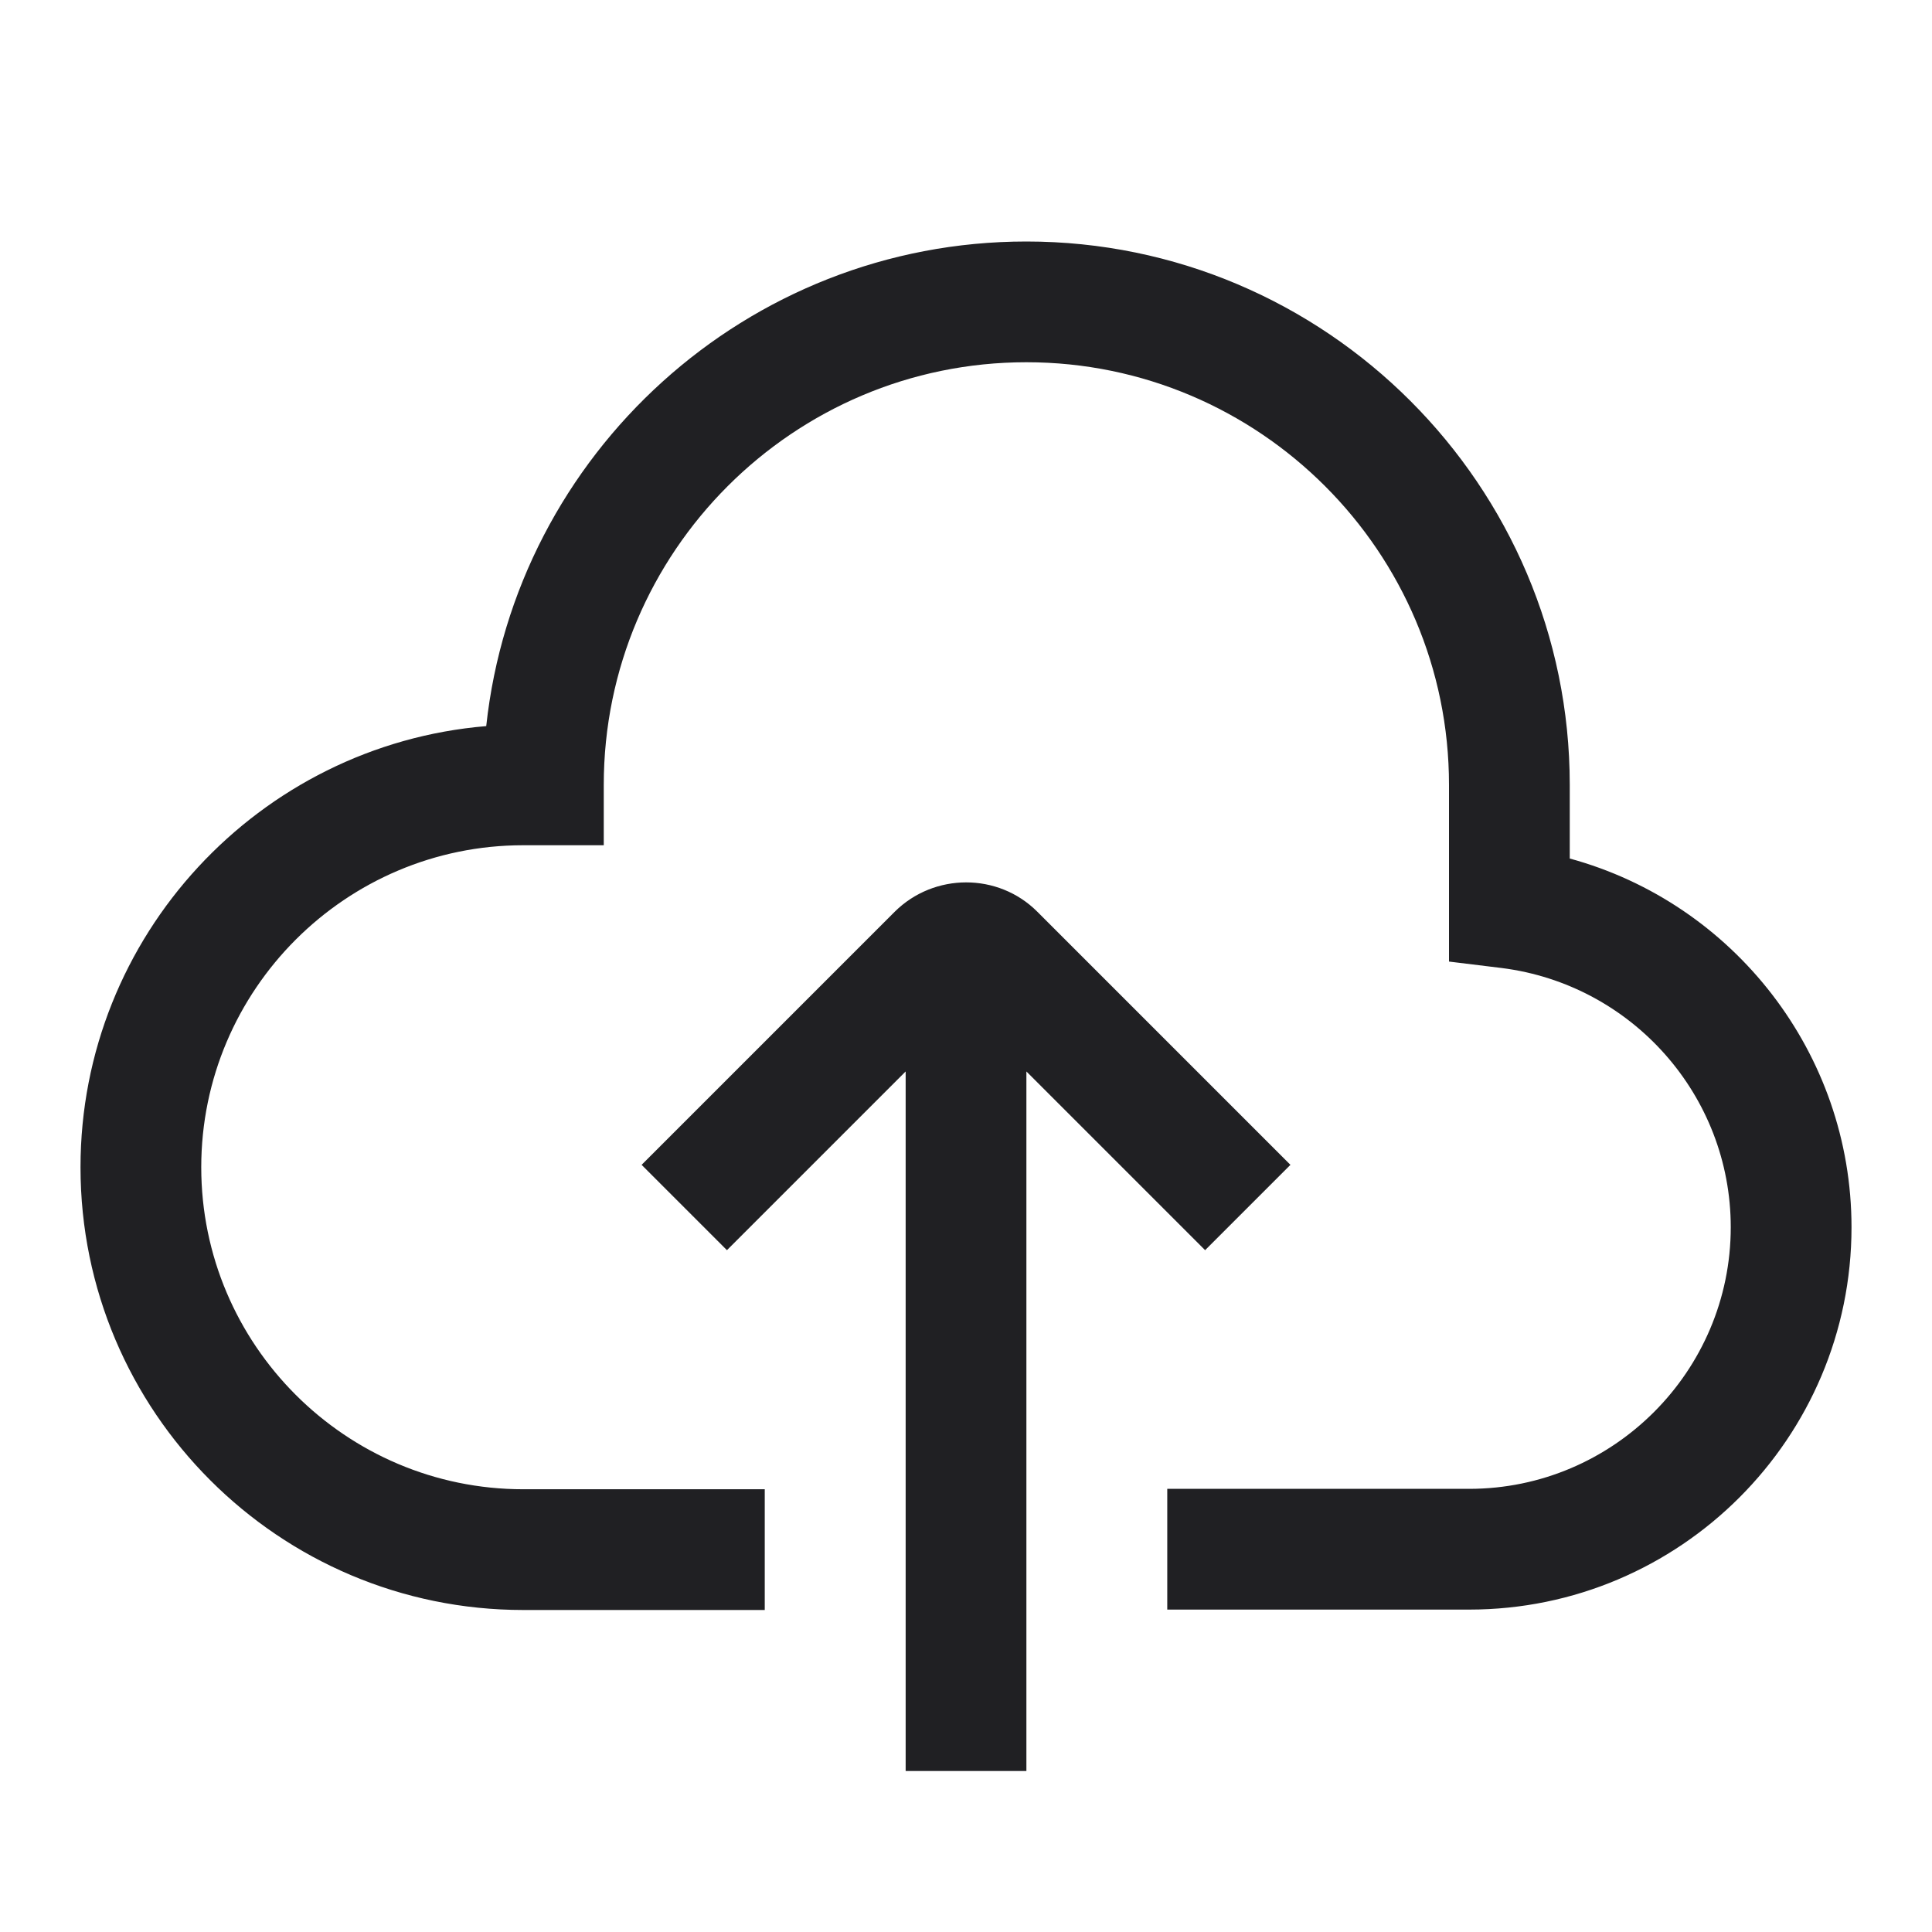 <?xml version="1.0" encoding="UTF-8"?>
<svg xmlns="http://www.w3.org/2000/svg" width="115" height="115" viewBox="0 0 115 115" fill="none">
  <path fill-rule="evenodd" clip-rule="evenodd" d="M93.438 46.719V51.103C103.189 53.763 110.209 62.699 110.209 73.049C110.209 85.603 100.002 95.809 87.448 95.809H69.48V88.622H87.448C96.025 88.622 103.021 81.626 103.021 73.049C103.021 65.215 97.151 58.602 89.389 57.62L86.25 57.236V46.719C86.25 32.847 74.966 21.562 61.094 21.562C47.222 21.562 35.938 32.847 35.938 46.719V50.312H31.146C20.581 50.312 11.979 58.913 11.979 69.479C11.979 80.045 20.581 88.646 31.146 88.646H45.521V95.833H31.146C16.604 95.833 4.792 84.022 4.792 69.479C4.792 55.703 15.43 44.347 28.942 43.221C30.691 27.025 44.443 14.375 61.094 14.375C78.919 14.375 93.438 28.894 93.438 46.719ZM76.812 69.336L71.733 74.415L61.095 63.777V105.417H53.908V63.777L43.27 74.415L38.191 69.336L53.261 54.266C55.609 51.942 59.418 51.942 61.742 54.266L76.812 69.336Z" fill="#202023"></path>
</svg>
